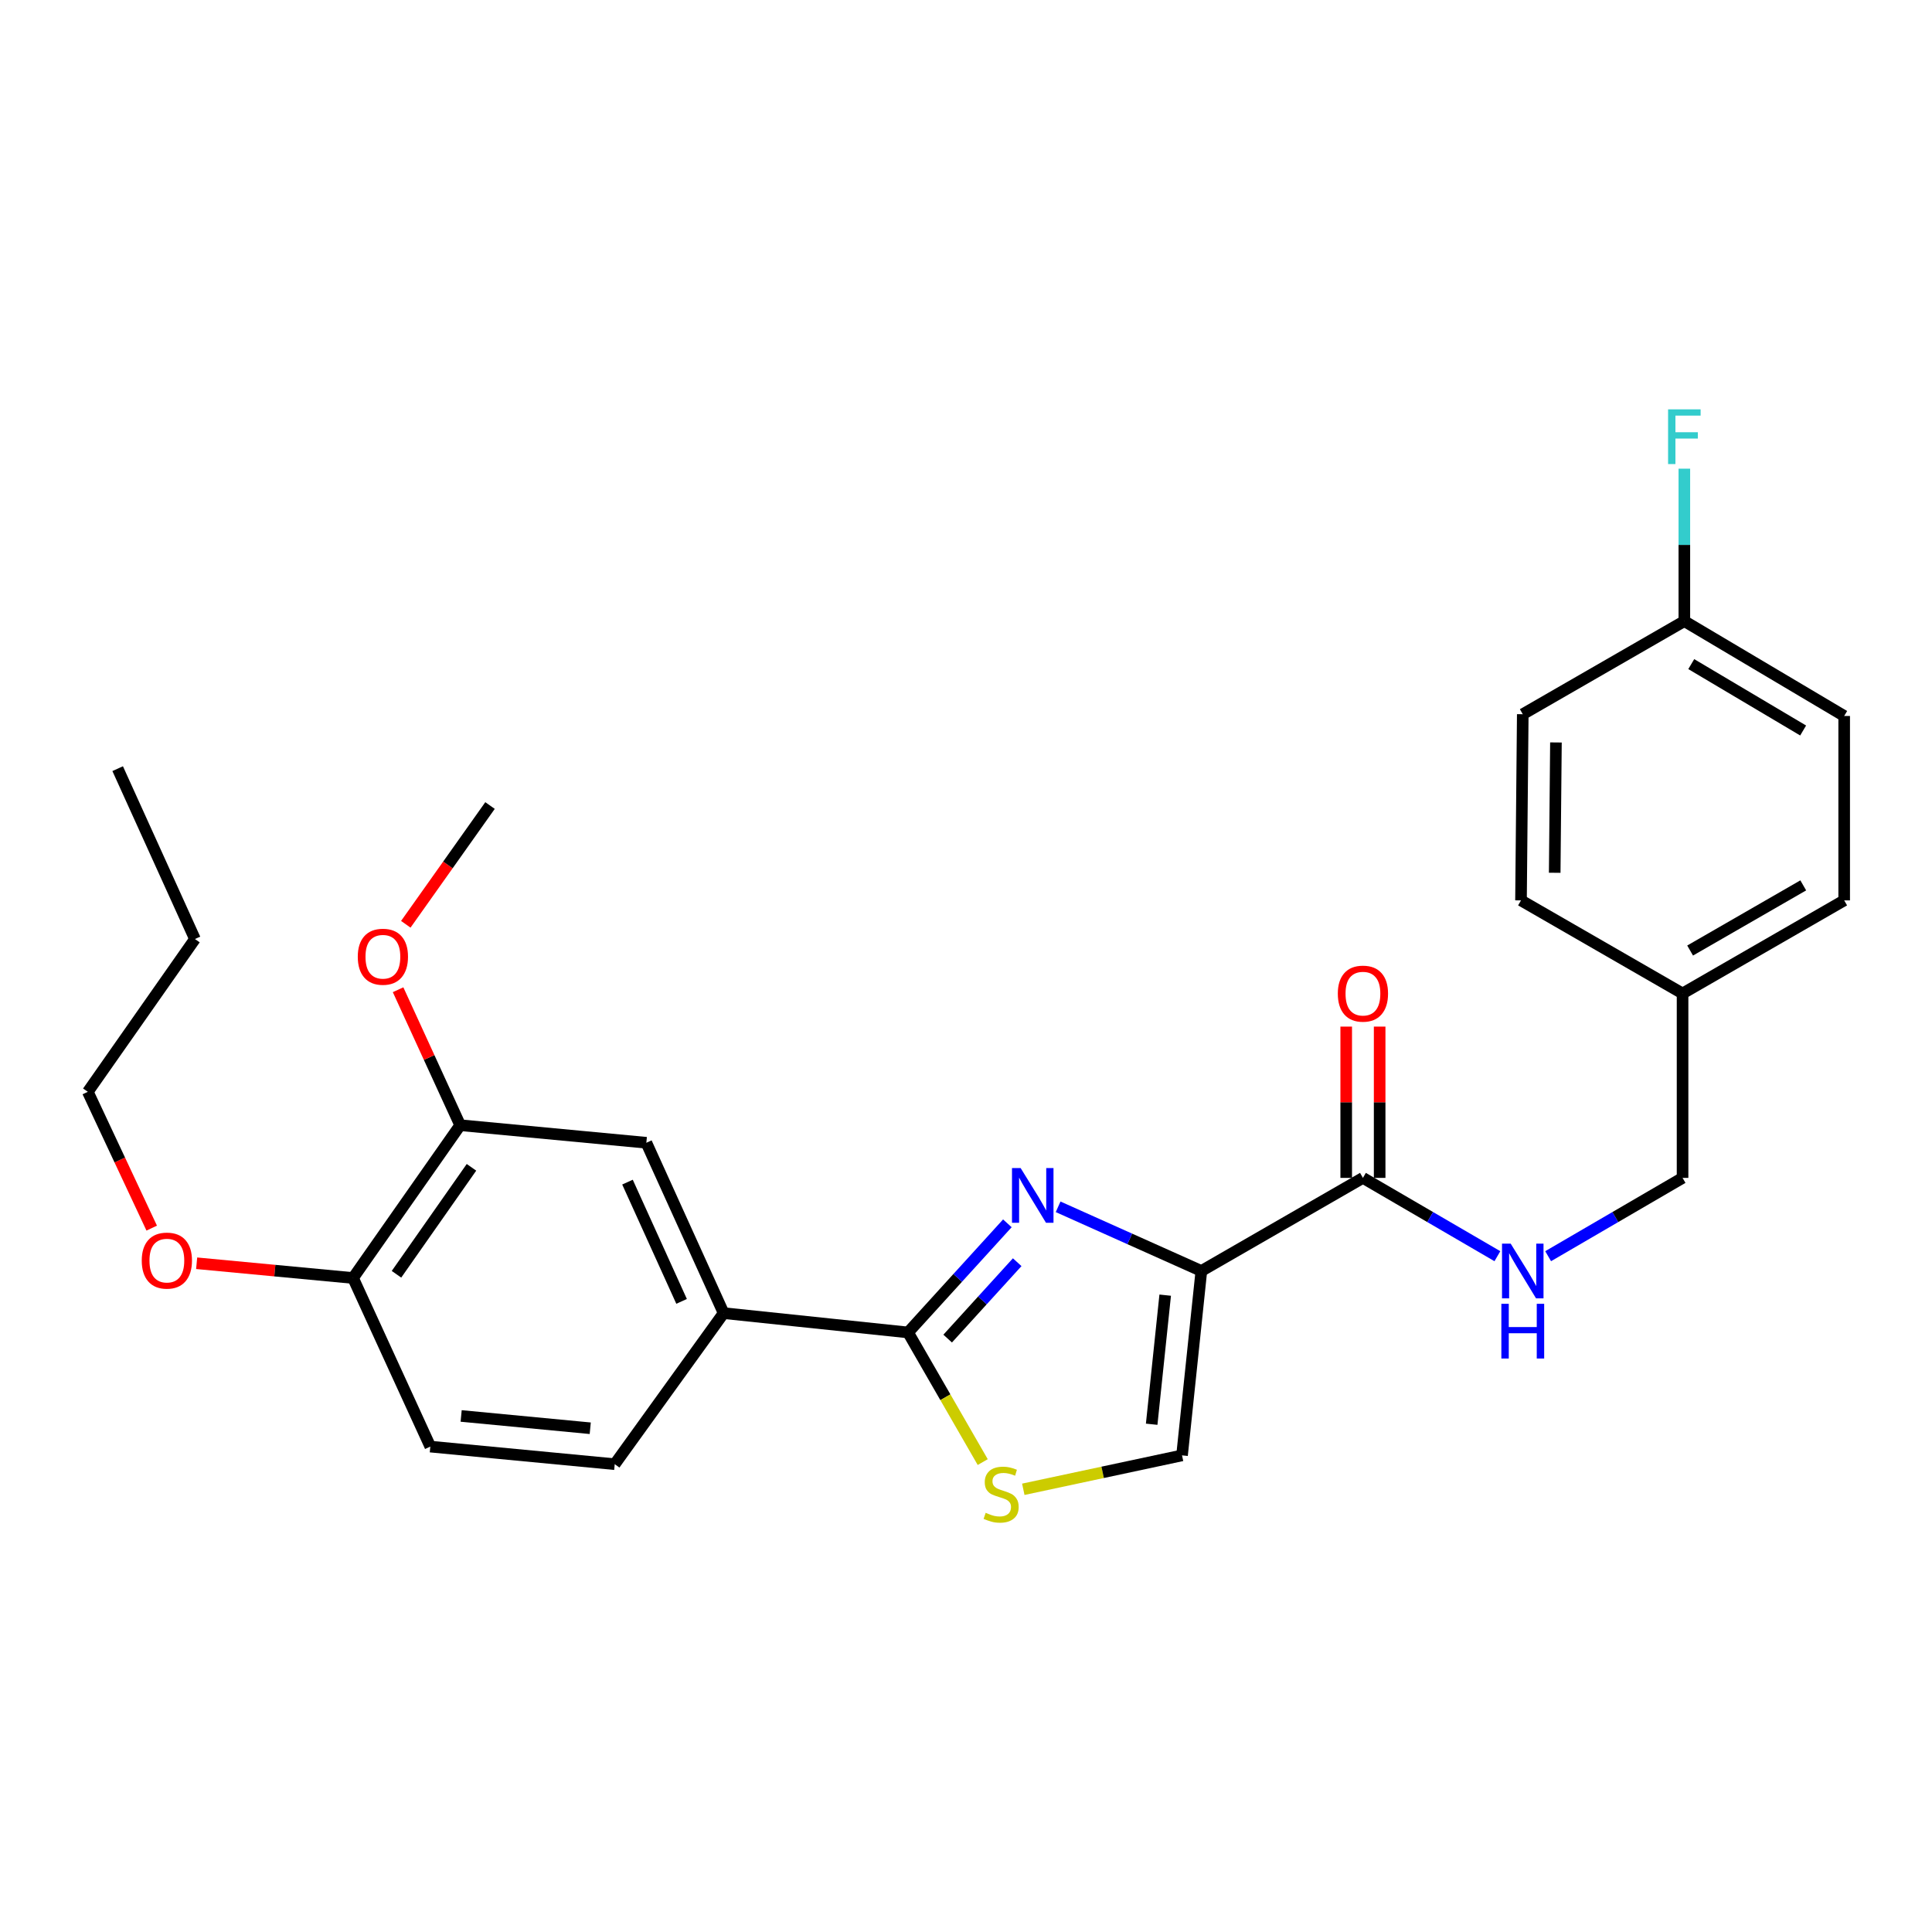 <?xml version='1.0' encoding='iso-8859-1'?>
<svg version='1.1' baseProfile='full'
              xmlns='http://www.w3.org/2000/svg'
                      xmlns:rdkit='http://www.rdkit.org/xml'
                      xmlns:xlink='http://www.w3.org/1999/xlink'
                  xml:space='preserve'
width='1000px' height='1000px' viewBox='0 0 1000 1000'>
<!-- END OF HEADER -->
<rect style='opacity:1.0;fill:#FFFFFF;stroke:none' width='1000' height='1000' x='0' y='0'> </rect>
<path class='bond-0' d='M 954.545,370.587 L 871.815,321.491' style='fill:none;fill-rule:evenodd;stroke:#000000;stroke-width:6px;stroke-linecap:butt;stroke-linejoin:miter;stroke-opacity:1' />
<path class='bond-0' d='M 933.303,378.107 L 875.392,343.739' style='fill:none;fill-rule:evenodd;stroke:#000000;stroke-width:6px;stroke-linecap:butt;stroke-linejoin:miter;stroke-opacity:1' />
<path class='bond-1' d='M 954.545,370.587 L 954.545,466.038' style='fill:none;fill-rule:evenodd;stroke:#000000;stroke-width:6px;stroke-linecap:butt;stroke-linejoin:miter;stroke-opacity:1' />
<path class='bond-2' d='M 705.451,609.672 L 740.249,629.939' style='fill:none;fill-rule:evenodd;stroke:#000000;stroke-width:6px;stroke-linecap:butt;stroke-linejoin:miter;stroke-opacity:1' />
<path class='bond-2' d='M 740.249,629.939 L 775.048,650.206' style='fill:none;fill-rule:evenodd;stroke:#0000FF;stroke-width:6px;stroke-linecap:butt;stroke-linejoin:miter;stroke-opacity:1' />
<path class='bond-3' d='M 714.105,609.672 L 714.105,570.52' style='fill:none;fill-rule:evenodd;stroke:#000000;stroke-width:6px;stroke-linecap:butt;stroke-linejoin:miter;stroke-opacity:1' />
<path class='bond-3' d='M 714.105,570.52 L 714.105,531.367' style='fill:none;fill-rule:evenodd;stroke:#FF0000;stroke-width:6px;stroke-linecap:butt;stroke-linejoin:miter;stroke-opacity:1' />
<path class='bond-3' d='M 696.797,609.672 L 696.797,570.52' style='fill:none;fill-rule:evenodd;stroke:#000000;stroke-width:6px;stroke-linecap:butt;stroke-linejoin:miter;stroke-opacity:1' />
<path class='bond-3' d='M 696.797,570.52 L 696.797,531.367' style='fill:none;fill-rule:evenodd;stroke:#FF0000;stroke-width:6px;stroke-linecap:butt;stroke-linejoin:miter;stroke-opacity:1' />
<path class='bond-4' d='M 705.451,609.672 L 621.817,657.855' style='fill:none;fill-rule:evenodd;stroke:#000000;stroke-width:6px;stroke-linecap:butt;stroke-linejoin:miter;stroke-opacity:1' />
<path class='bond-5' d='M 801.314,650.204 L 836.103,629.938' style='fill:none;fill-rule:evenodd;stroke:#0000FF;stroke-width:6px;stroke-linecap:butt;stroke-linejoin:miter;stroke-opacity:1' />
<path class='bond-5' d='M 836.103,629.938 L 870.892,609.672' style='fill:none;fill-rule:evenodd;stroke:#000000;stroke-width:6px;stroke-linecap:butt;stroke-linejoin:miter;stroke-opacity:1' />
<path class='bond-6' d='M 871.815,321.491 L 788.181,369.673' style='fill:none;fill-rule:evenodd;stroke:#000000;stroke-width:6px;stroke-linecap:butt;stroke-linejoin:miter;stroke-opacity:1' />
<path class='bond-7' d='M 871.815,321.491 L 871.815,282.039' style='fill:none;fill-rule:evenodd;stroke:#000000;stroke-width:6px;stroke-linecap:butt;stroke-linejoin:miter;stroke-opacity:1' />
<path class='bond-7' d='M 871.815,282.039 L 871.815,242.586' style='fill:none;fill-rule:evenodd;stroke:#33CCCC;stroke-width:6px;stroke-linecap:butt;stroke-linejoin:miter;stroke-opacity:1' />
<path class='bond-8' d='M 470,689.672 L 489.329,723.222' style='fill:none;fill-rule:evenodd;stroke:#000000;stroke-width:6px;stroke-linecap:butt;stroke-linejoin:miter;stroke-opacity:1' />
<path class='bond-8' d='M 489.329,723.222 L 508.658,756.773' style='fill:none;fill-rule:evenodd;stroke:#CCCC00;stroke-width:6px;stroke-linecap:butt;stroke-linejoin:miter;stroke-opacity:1' />
<path class='bond-9' d='M 470,689.672 L 495.705,661.432' style='fill:none;fill-rule:evenodd;stroke:#000000;stroke-width:6px;stroke-linecap:butt;stroke-linejoin:miter;stroke-opacity:1' />
<path class='bond-9' d='M 495.705,661.432 L 521.411,633.191' style='fill:none;fill-rule:evenodd;stroke:#0000FF;stroke-width:6px;stroke-linecap:butt;stroke-linejoin:miter;stroke-opacity:1' />
<path class='bond-9' d='M 490.511,692.85 L 508.505,673.082' style='fill:none;fill-rule:evenodd;stroke:#000000;stroke-width:6px;stroke-linecap:butt;stroke-linejoin:miter;stroke-opacity:1' />
<path class='bond-9' d='M 508.505,673.082 L 526.498,653.314' style='fill:none;fill-rule:evenodd;stroke:#0000FF;stroke-width:6px;stroke-linecap:butt;stroke-linejoin:miter;stroke-opacity:1' />
<path class='bond-10' d='M 470,689.672 L 374.549,679.672' style='fill:none;fill-rule:evenodd;stroke:#000000;stroke-width:6px;stroke-linecap:butt;stroke-linejoin:miter;stroke-opacity:1' />
<path class='bond-11' d='M 529.656,770.855 L 570.736,762.08' style='fill:none;fill-rule:evenodd;stroke:#CCCC00;stroke-width:6px;stroke-linecap:butt;stroke-linejoin:miter;stroke-opacity:1' />
<path class='bond-11' d='M 570.736,762.08 L 611.817,753.306' style='fill:none;fill-rule:evenodd;stroke:#000000;stroke-width:6px;stroke-linecap:butt;stroke-linejoin:miter;stroke-opacity:1' />
<path class='bond-12' d='M 611.817,753.306 L 621.817,657.855' style='fill:none;fill-rule:evenodd;stroke:#000000;stroke-width:6px;stroke-linecap:butt;stroke-linejoin:miter;stroke-opacity:1' />
<path class='bond-12' d='M 596.103,737.185 L 603.103,670.369' style='fill:none;fill-rule:evenodd;stroke:#000000;stroke-width:6px;stroke-linecap:butt;stroke-linejoin:miter;stroke-opacity:1' />
<path class='bond-13' d='M 621.817,657.855 L 584.748,641.248' style='fill:none;fill-rule:evenodd;stroke:#000000;stroke-width:6px;stroke-linecap:butt;stroke-linejoin:miter;stroke-opacity:1' />
<path class='bond-13' d='M 584.748,641.248 L 547.679,624.641' style='fill:none;fill-rule:evenodd;stroke:#0000FF;stroke-width:6px;stroke-linecap:butt;stroke-linejoin:miter;stroke-opacity:1' />
<path class='bond-14' d='M 60.906,397.856 L 100.906,486.038' style='fill:none;fill-rule:evenodd;stroke:#000000;stroke-width:6px;stroke-linecap:butt;stroke-linejoin:miter;stroke-opacity:1' />
<path class='bond-15' d='M 101.788,653.857 L 142.26,657.673' style='fill:none;fill-rule:evenodd;stroke:#FF0000;stroke-width:6px;stroke-linecap:butt;stroke-linejoin:miter;stroke-opacity:1' />
<path class='bond-15' d='M 142.26,657.673 L 182.733,661.489' style='fill:none;fill-rule:evenodd;stroke:#000000;stroke-width:6px;stroke-linecap:butt;stroke-linejoin:miter;stroke-opacity:1' />
<path class='bond-16' d='M 78.525,635.673 L 61.99,600.399' style='fill:none;fill-rule:evenodd;stroke:#FF0000;stroke-width:6px;stroke-linecap:butt;stroke-linejoin:miter;stroke-opacity:1' />
<path class='bond-16' d='M 61.99,600.399 L 45.455,565.124' style='fill:none;fill-rule:evenodd;stroke:#000000;stroke-width:6px;stroke-linecap:butt;stroke-linejoin:miter;stroke-opacity:1' />
<path class='bond-17' d='M 100.906,486.038 L 45.455,565.124' style='fill:none;fill-rule:evenodd;stroke:#000000;stroke-width:6px;stroke-linecap:butt;stroke-linejoin:miter;stroke-opacity:1' />
<path class='bond-18' d='M 222.732,748.758 L 318.184,757.854' style='fill:none;fill-rule:evenodd;stroke:#000000;stroke-width:6px;stroke-linecap:butt;stroke-linejoin:miter;stroke-opacity:1' />
<path class='bond-18' d='M 238.692,732.893 L 305.508,739.26' style='fill:none;fill-rule:evenodd;stroke:#000000;stroke-width:6px;stroke-linecap:butt;stroke-linejoin:miter;stroke-opacity:1' />
<path class='bond-19' d='M 222.732,748.758 L 182.733,661.489' style='fill:none;fill-rule:evenodd;stroke:#000000;stroke-width:6px;stroke-linecap:butt;stroke-linejoin:miter;stroke-opacity:1' />
<path class='bond-20' d='M 318.184,757.854 L 374.549,679.672' style='fill:none;fill-rule:evenodd;stroke:#000000;stroke-width:6px;stroke-linecap:butt;stroke-linejoin:miter;stroke-opacity:1' />
<path class='bond-21' d='M 374.549,679.672 L 334.549,591.49' style='fill:none;fill-rule:evenodd;stroke:#000000;stroke-width:6px;stroke-linecap:butt;stroke-linejoin:miter;stroke-opacity:1' />
<path class='bond-21' d='M 352.787,673.594 L 324.787,611.866' style='fill:none;fill-rule:evenodd;stroke:#000000;stroke-width:6px;stroke-linecap:butt;stroke-linejoin:miter;stroke-opacity:1' />
<path class='bond-22' d='M 334.549,591.49 L 238.184,582.403' style='fill:none;fill-rule:evenodd;stroke:#000000;stroke-width:6px;stroke-linecap:butt;stroke-linejoin:miter;stroke-opacity:1' />
<path class='bond-23' d='M 238.184,582.403 L 182.733,661.489' style='fill:none;fill-rule:evenodd;stroke:#000000;stroke-width:6px;stroke-linecap:butt;stroke-linejoin:miter;stroke-opacity:1' />
<path class='bond-23' d='M 244.038,604.202 L 205.222,659.562' style='fill:none;fill-rule:evenodd;stroke:#000000;stroke-width:6px;stroke-linecap:butt;stroke-linejoin:miter;stroke-opacity:1' />
<path class='bond-24' d='M 238.184,582.403 L 222.117,547.344' style='fill:none;fill-rule:evenodd;stroke:#000000;stroke-width:6px;stroke-linecap:butt;stroke-linejoin:miter;stroke-opacity:1' />
<path class='bond-24' d='M 222.117,547.344 L 206.049,512.285' style='fill:none;fill-rule:evenodd;stroke:#FF0000;stroke-width:6px;stroke-linecap:butt;stroke-linejoin:miter;stroke-opacity:1' />
<path class='bond-25' d='M 210.041,478.408 L 231.838,447.675' style='fill:none;fill-rule:evenodd;stroke:#FF0000;stroke-width:6px;stroke-linecap:butt;stroke-linejoin:miter;stroke-opacity:1' />
<path class='bond-25' d='M 231.838,447.675 L 253.636,416.942' style='fill:none;fill-rule:evenodd;stroke:#000000;stroke-width:6px;stroke-linecap:butt;stroke-linejoin:miter;stroke-opacity:1' />
<path class='bond-26' d='M 788.181,369.673 L 787.268,466.038' style='fill:none;fill-rule:evenodd;stroke:#000000;stroke-width:6px;stroke-linecap:butt;stroke-linejoin:miter;stroke-opacity:1' />
<path class='bond-26' d='M 805.351,384.292 L 804.711,451.748' style='fill:none;fill-rule:evenodd;stroke:#000000;stroke-width:6px;stroke-linecap:butt;stroke-linejoin:miter;stroke-opacity:1' />
<path class='bond-27' d='M 787.268,466.038 L 870.892,514.221' style='fill:none;fill-rule:evenodd;stroke:#000000;stroke-width:6px;stroke-linecap:butt;stroke-linejoin:miter;stroke-opacity:1' />
<path class='bond-28' d='M 870.892,514.221 L 954.545,466.038' style='fill:none;fill-rule:evenodd;stroke:#000000;stroke-width:6px;stroke-linecap:butt;stroke-linejoin:miter;stroke-opacity:1' />
<path class='bond-28' d='M 874.802,491.996 L 933.359,458.268' style='fill:none;fill-rule:evenodd;stroke:#000000;stroke-width:6px;stroke-linecap:butt;stroke-linejoin:miter;stroke-opacity:1' />
<path class='bond-29' d='M 870.892,514.221 L 870.892,609.672' style='fill:none;fill-rule:evenodd;stroke:#000000;stroke-width:6px;stroke-linecap:butt;stroke-linejoin:miter;stroke-opacity:1' />
<path  class='atom-2' d='M 781.921 643.695
L 791.201 658.695
Q 792.121 660.175, 793.601 662.855
Q 795.081 665.535, 795.161 665.695
L 795.161 643.695
L 798.921 643.695
L 798.921 672.015
L 795.041 672.015
L 785.081 655.615
Q 783.921 653.695, 782.681 651.495
Q 781.481 649.295, 781.121 648.615
L 781.121 672.015
L 777.441 672.015
L 777.441 643.695
L 781.921 643.695
' fill='#0000FF'/>
<path  class='atom-2' d='M 777.101 674.847
L 780.941 674.847
L 780.941 686.887
L 795.421 686.887
L 795.421 674.847
L 799.261 674.847
L 799.261 703.167
L 795.421 703.167
L 795.421 690.087
L 780.941 690.087
L 780.941 703.167
L 777.101 703.167
L 777.101 674.847
' fill='#0000FF'/>
<path  class='atom-3' d='M 692.451 514.301
Q 692.451 507.501, 695.811 503.701
Q 699.171 499.901, 705.451 499.901
Q 711.731 499.901, 715.091 503.701
Q 718.451 507.501, 718.451 514.301
Q 718.451 521.181, 715.051 525.101
Q 711.651 528.981, 705.451 528.981
Q 699.211 528.981, 695.811 525.101
Q 692.451 521.221, 692.451 514.301
M 705.451 525.781
Q 709.771 525.781, 712.091 522.901
Q 714.451 519.981, 714.451 514.301
Q 714.451 508.741, 712.091 505.941
Q 709.771 503.101, 705.451 503.101
Q 701.131 503.101, 698.771 505.901
Q 696.451 508.701, 696.451 514.301
Q 696.451 520.021, 698.771 522.901
Q 701.131 525.781, 705.451 525.781
' fill='#FF0000'/>
<path  class='atom-6' d='M 510.183 783.026
Q 510.503 783.146, 511.823 783.706
Q 513.143 784.266, 514.583 784.626
Q 516.063 784.946, 517.503 784.946
Q 520.183 784.946, 521.743 783.666
Q 523.303 782.346, 523.303 780.066
Q 523.303 778.506, 522.503 777.546
Q 521.743 776.586, 520.543 776.066
Q 519.343 775.546, 517.343 774.946
Q 514.823 774.186, 513.303 773.466
Q 511.823 772.746, 510.743 771.226
Q 509.703 769.706, 509.703 767.146
Q 509.703 763.586, 512.103 761.386
Q 514.543 759.186, 519.343 759.186
Q 522.623 759.186, 526.343 760.746
L 525.423 763.826
Q 522.023 762.426, 519.463 762.426
Q 516.703 762.426, 515.183 763.586
Q 513.663 764.706, 513.703 766.666
Q 513.703 768.186, 514.463 769.106
Q 515.263 770.026, 516.383 770.546
Q 517.543 771.066, 519.463 771.666
Q 522.023 772.466, 523.543 773.266
Q 525.063 774.066, 526.143 775.706
Q 527.263 777.306, 527.263 780.066
Q 527.263 783.986, 524.623 786.106
Q 522.023 788.186, 517.663 788.186
Q 515.143 788.186, 513.223 787.626
Q 511.343 787.106, 509.103 786.186
L 510.183 783.026
' fill='#CCCC00'/>
<path  class='atom-9' d='M 528.288 604.599
L 537.568 619.599
Q 538.488 621.079, 539.968 623.759
Q 541.448 626.439, 541.528 626.599
L 541.528 604.599
L 545.288 604.599
L 545.288 632.919
L 541.408 632.919
L 531.448 616.519
Q 530.288 614.599, 529.048 612.399
Q 527.848 610.199, 527.488 609.519
L 527.488 632.919
L 523.808 632.919
L 523.808 604.599
L 528.288 604.599
' fill='#0000FF'/>
<path  class='atom-11' d='M 73.368 652.483
Q 73.368 645.683, 76.728 641.883
Q 80.088 638.083, 86.368 638.083
Q 92.648 638.083, 96.008 641.883
Q 99.368 645.683, 99.368 652.483
Q 99.368 659.363, 95.968 663.283
Q 92.568 667.163, 86.368 667.163
Q 80.128 667.163, 76.728 663.283
Q 73.368 659.403, 73.368 652.483
M 86.368 663.963
Q 90.688 663.963, 93.008 661.083
Q 95.368 658.163, 95.368 652.483
Q 95.368 646.923, 93.008 644.123
Q 90.688 641.283, 86.368 641.283
Q 82.048 641.283, 79.688 644.083
Q 77.368 646.883, 77.368 652.483
Q 77.368 658.203, 79.688 661.083
Q 82.048 663.963, 86.368 663.963
' fill='#FF0000'/>
<path  class='atom-19' d='M 185.184 495.205
Q 185.184 488.405, 188.544 484.605
Q 191.904 480.805, 198.184 480.805
Q 204.464 480.805, 207.824 484.605
Q 211.184 488.405, 211.184 495.205
Q 211.184 502.085, 207.784 506.005
Q 204.384 509.885, 198.184 509.885
Q 191.944 509.885, 188.544 506.005
Q 185.184 502.125, 185.184 495.205
M 198.184 506.685
Q 202.504 506.685, 204.824 503.805
Q 207.184 500.885, 207.184 495.205
Q 207.184 489.645, 204.824 486.845
Q 202.504 484.005, 198.184 484.005
Q 193.864 484.005, 191.504 486.805
Q 189.184 489.605, 189.184 495.205
Q 189.184 500.925, 191.504 503.805
Q 193.864 506.685, 198.184 506.685
' fill='#FF0000'/>
<path  class='atom-27' d='M 863.395 211.88
L 880.235 211.88
L 880.235 215.12
L 867.195 215.12
L 867.195 223.72
L 878.795 223.72
L 878.795 227
L 867.195 227
L 867.195 240.2
L 863.395 240.2
L 863.395 211.88
' fill='#33CCCC'/>
</svg>
